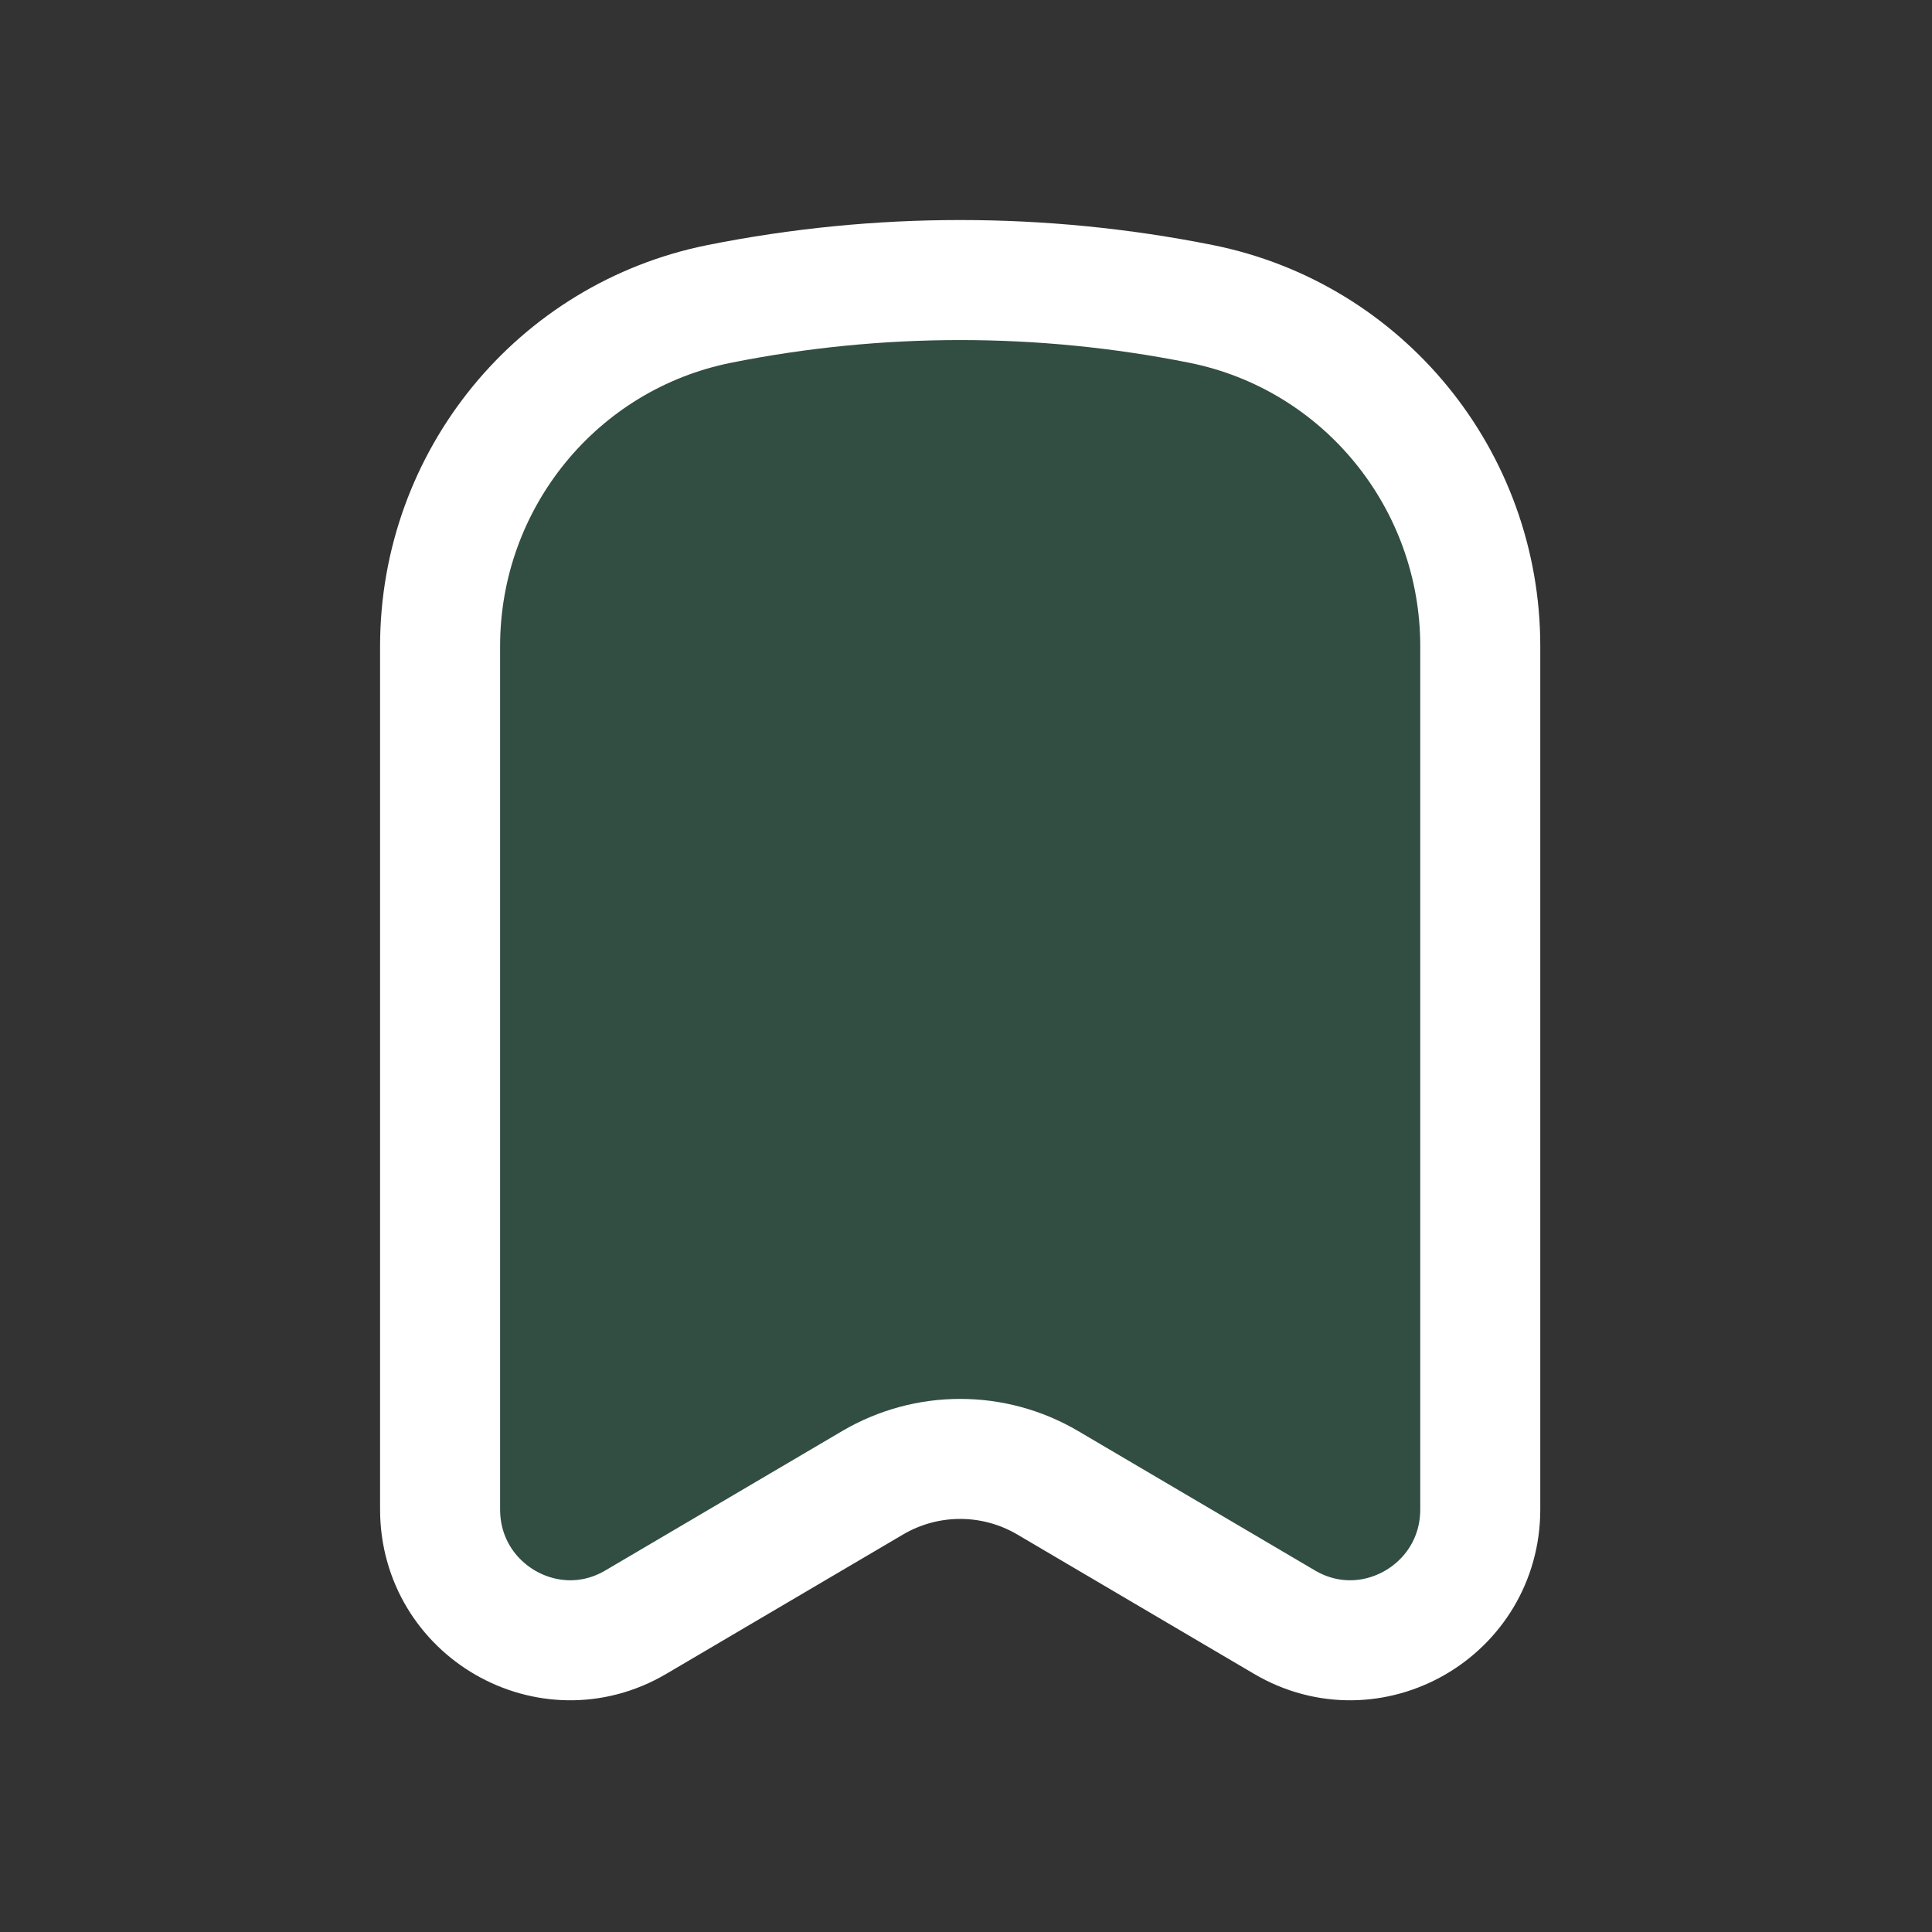 <svg xmlns="http://www.w3.org/2000/svg" width="71" height="71" viewBox="0 0 71 71" fill="none"><rect x="0" y="0" width="71" height="71" fill="#333333" stroke="none"/><path d="M54.399 55.468V23.747C54.399 17.627 50.099 12.36 44.13 11.167C38.291 10 32.281 10 26.442 11.167C20.472 12.36 16.173 17.627 16.173 23.747V55.468C16.173 59.179 20.18 61.489 23.365 59.614L32.067 54.492C34.055 53.322 36.517 53.322 38.505 54.492L47.206 59.614C50.392 61.489 54.399 59.179 54.399 55.468Z" fill="#35E793" fill-opacity="0.15" stroke="white" stroke-width="4.411" stroke-linecap="round" stroke-linejoin="round"></path></svg>